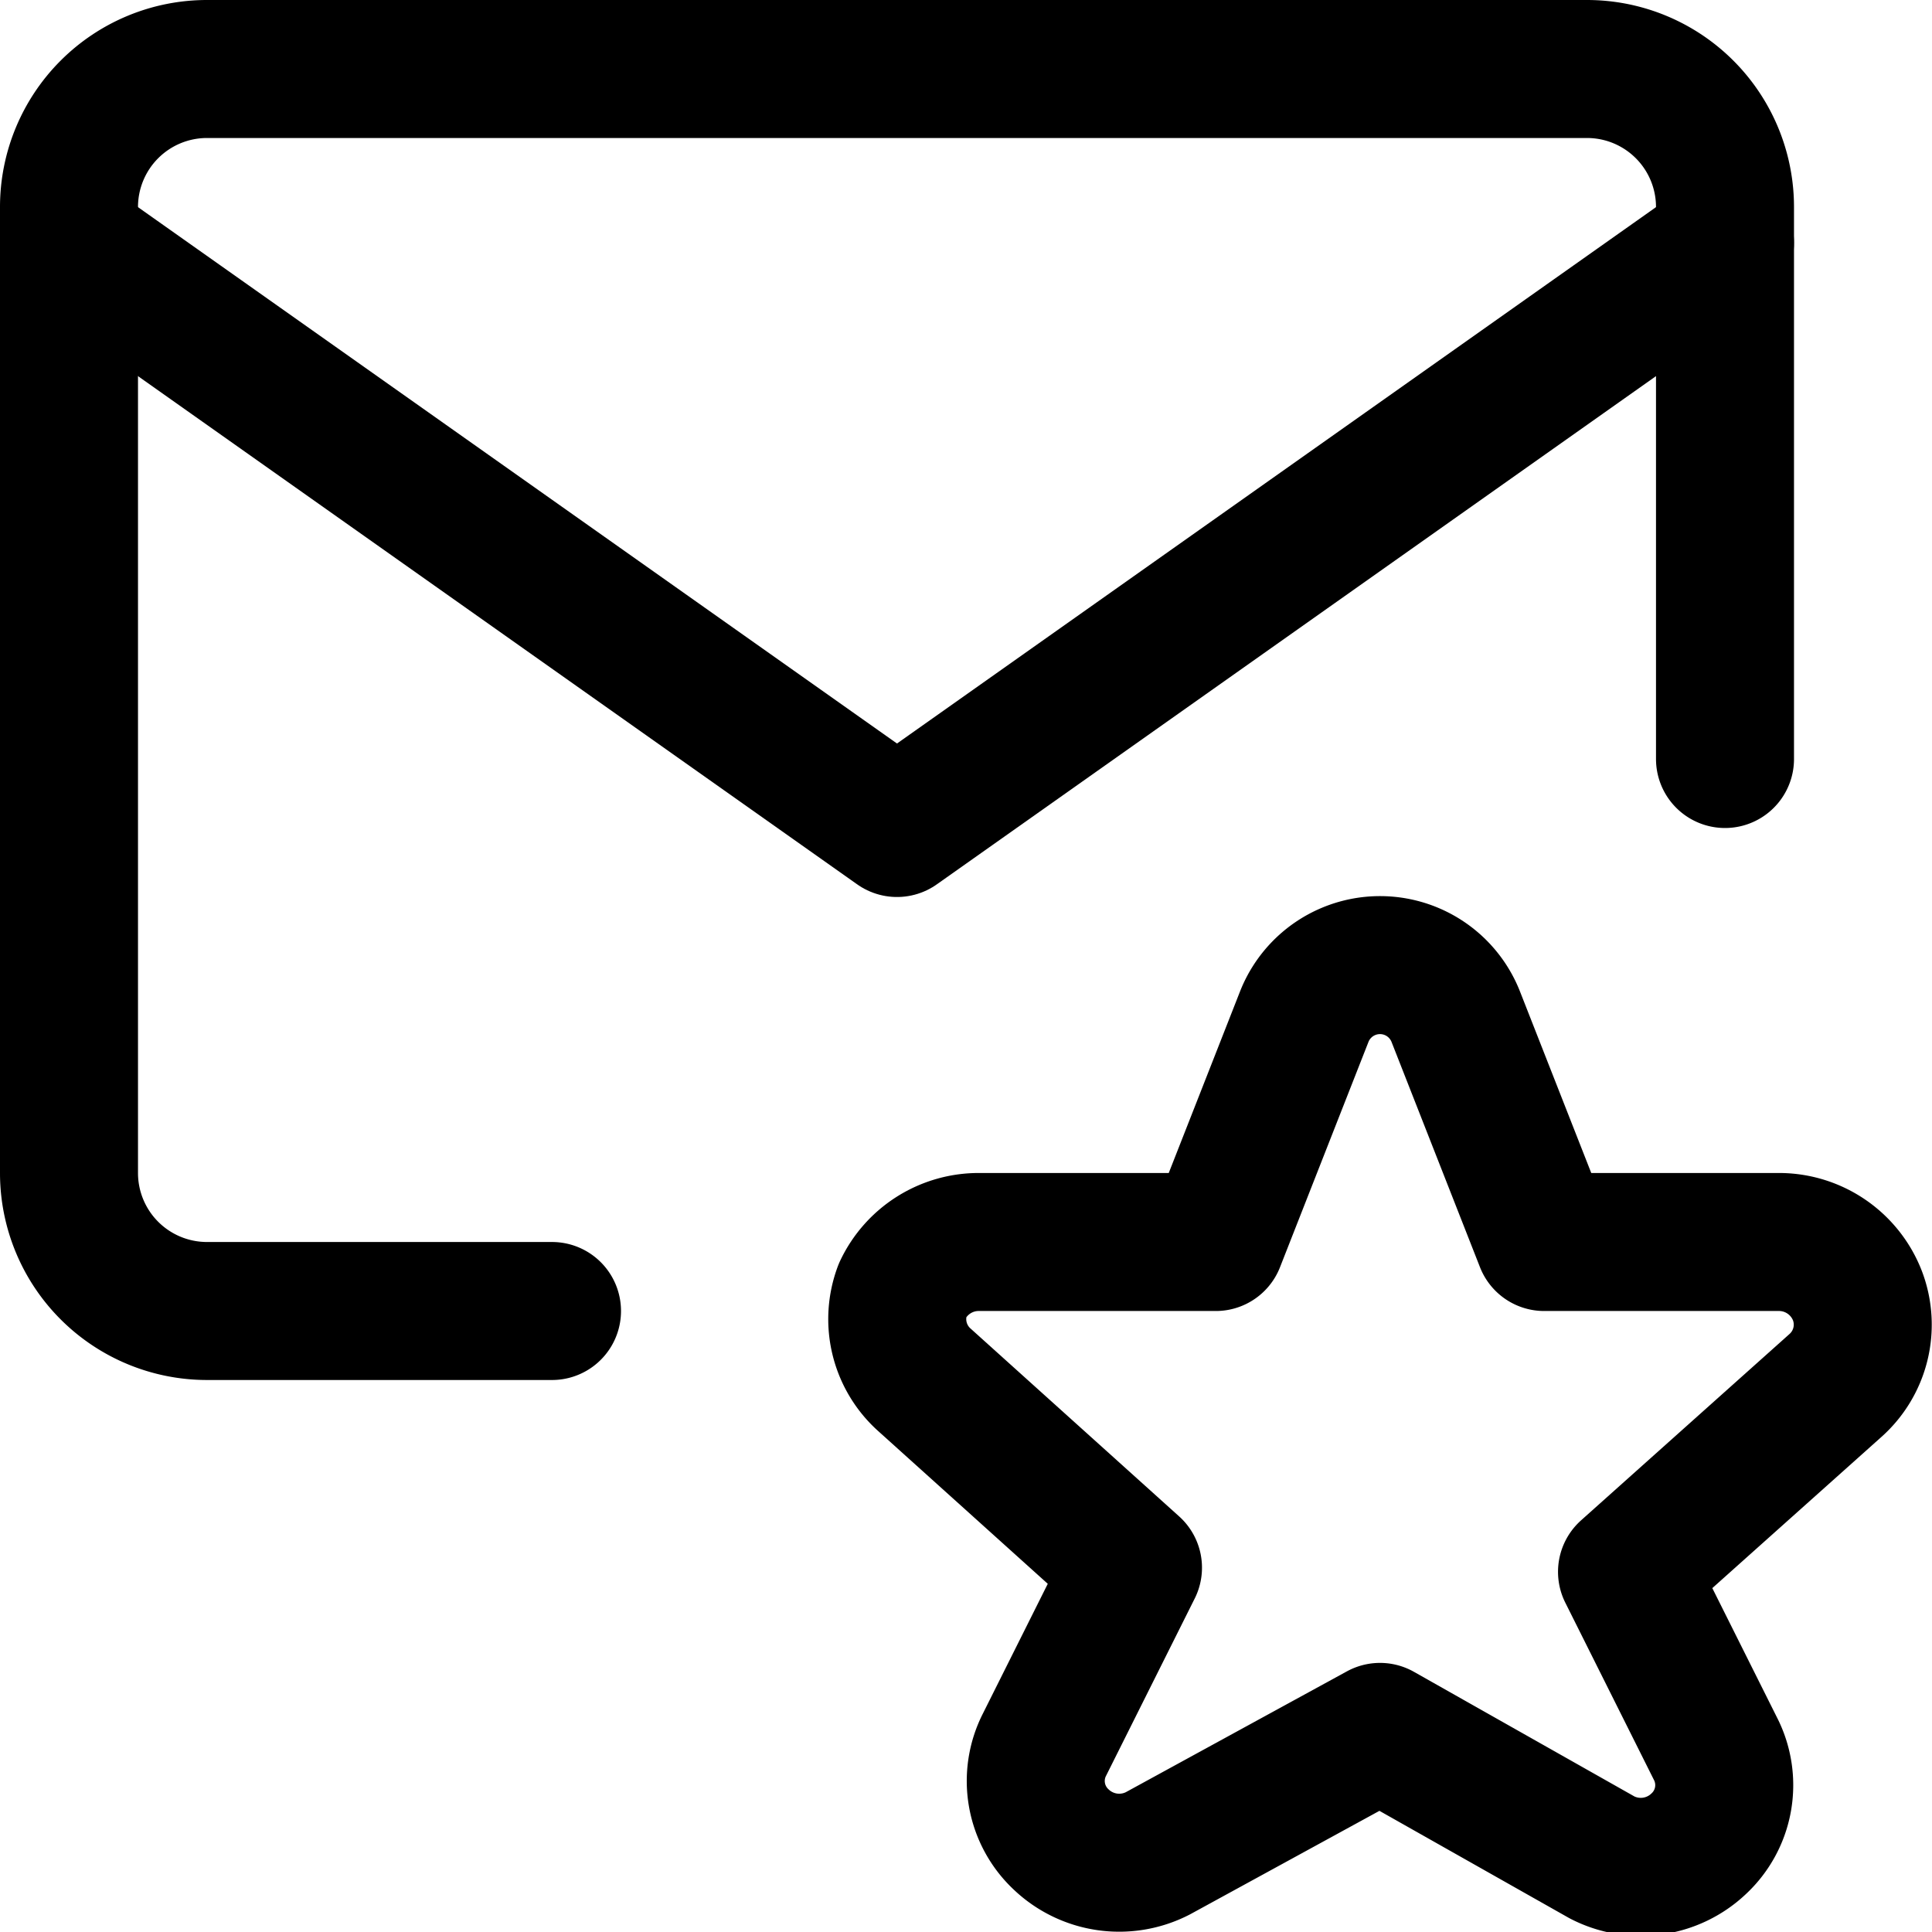 <svg xmlns="http://www.w3.org/2000/svg" viewBox="0 0 14 14">
  
<g transform="matrix(1,0,0,1,0,0)"><g>
    <path d="M9.45,7.37a.59.59,0,0,1,1.1,0L11.19,9H12.9a.61.61,0,0,1,.56.39.59.59,0,0,1-.16.65l-1.51,1.35.64,1.28a.58.58,0,0,1-.12.69.61.61,0,0,1-.7.1L10,12.55l-1.61.88a.61.61,0,0,1-.7-.1.58.58,0,0,1-.12-.69l.64-1.28L6.7,10a.59.59,0,0,1-.16-.65A.61.61,0,0,1,7.1,9H8.81Z" style="fill: none;stroke: #000000;stroke-linecap: round;stroke-linejoin: round"></path>
    <g>
      <path d="M4,9.5H1.5a1,1,0,0,1-1-1v-7a1,1,0,0,1,1-1h10a1,1,0,0,1,1,1v4" style="fill: none;stroke: #000000;stroke-linecap: round;stroke-linejoin: round"></path>
      <polyline points="0.5 1.76 6.5 6 12.5 1.76" style="fill: none;stroke: #000000;stroke-linecap: round;stroke-linejoin: round"></polyline>
    </g>
  </g></g></svg>